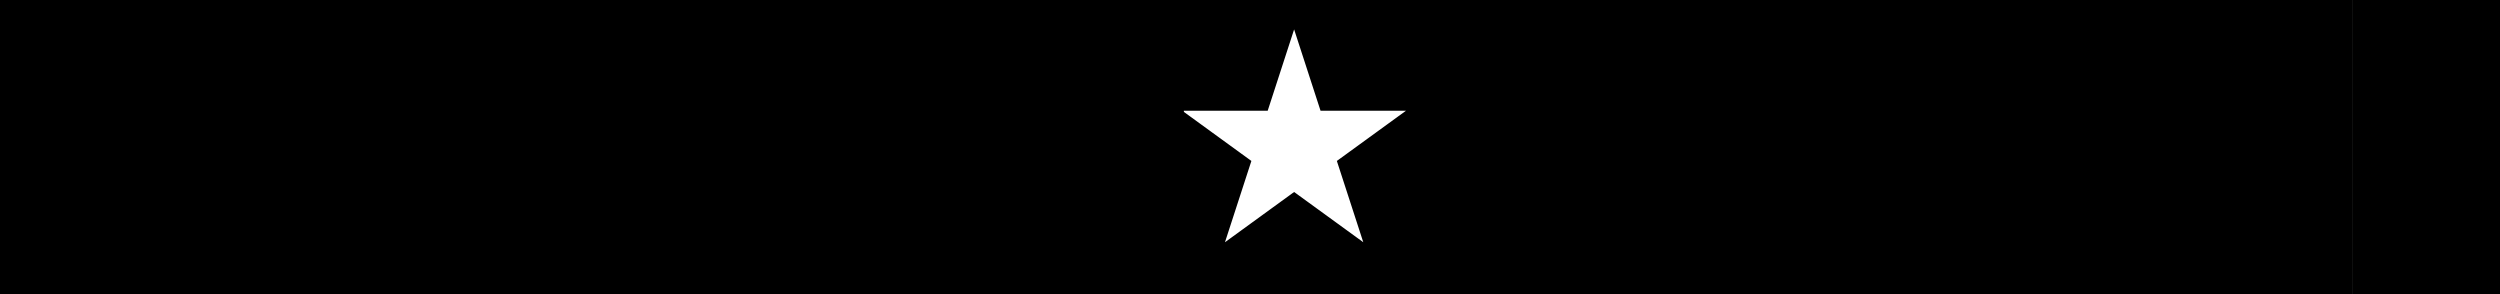 <?xml version="1.0" encoding="UTF-8"?> <svg xmlns="http://www.w3.org/2000/svg" width="340" height="40" viewBox="0 0 340 40" fill="none"> <rect width="161" height="40" fill="black"></rect> <rect x="320" width="20" height="40" fill="black"></rect> <path fill-rule="evenodd" clip-rule="evenodd" d="M320 0H160V40H320V0ZM179.592 15.056L176 4L172.408 15.056H160.783L170.188 21.889L166.595 32.944L176 26.111L185.405 32.944L181.812 21.889L191.217 15.056H179.592Z" fill="black"></path> </svg> 